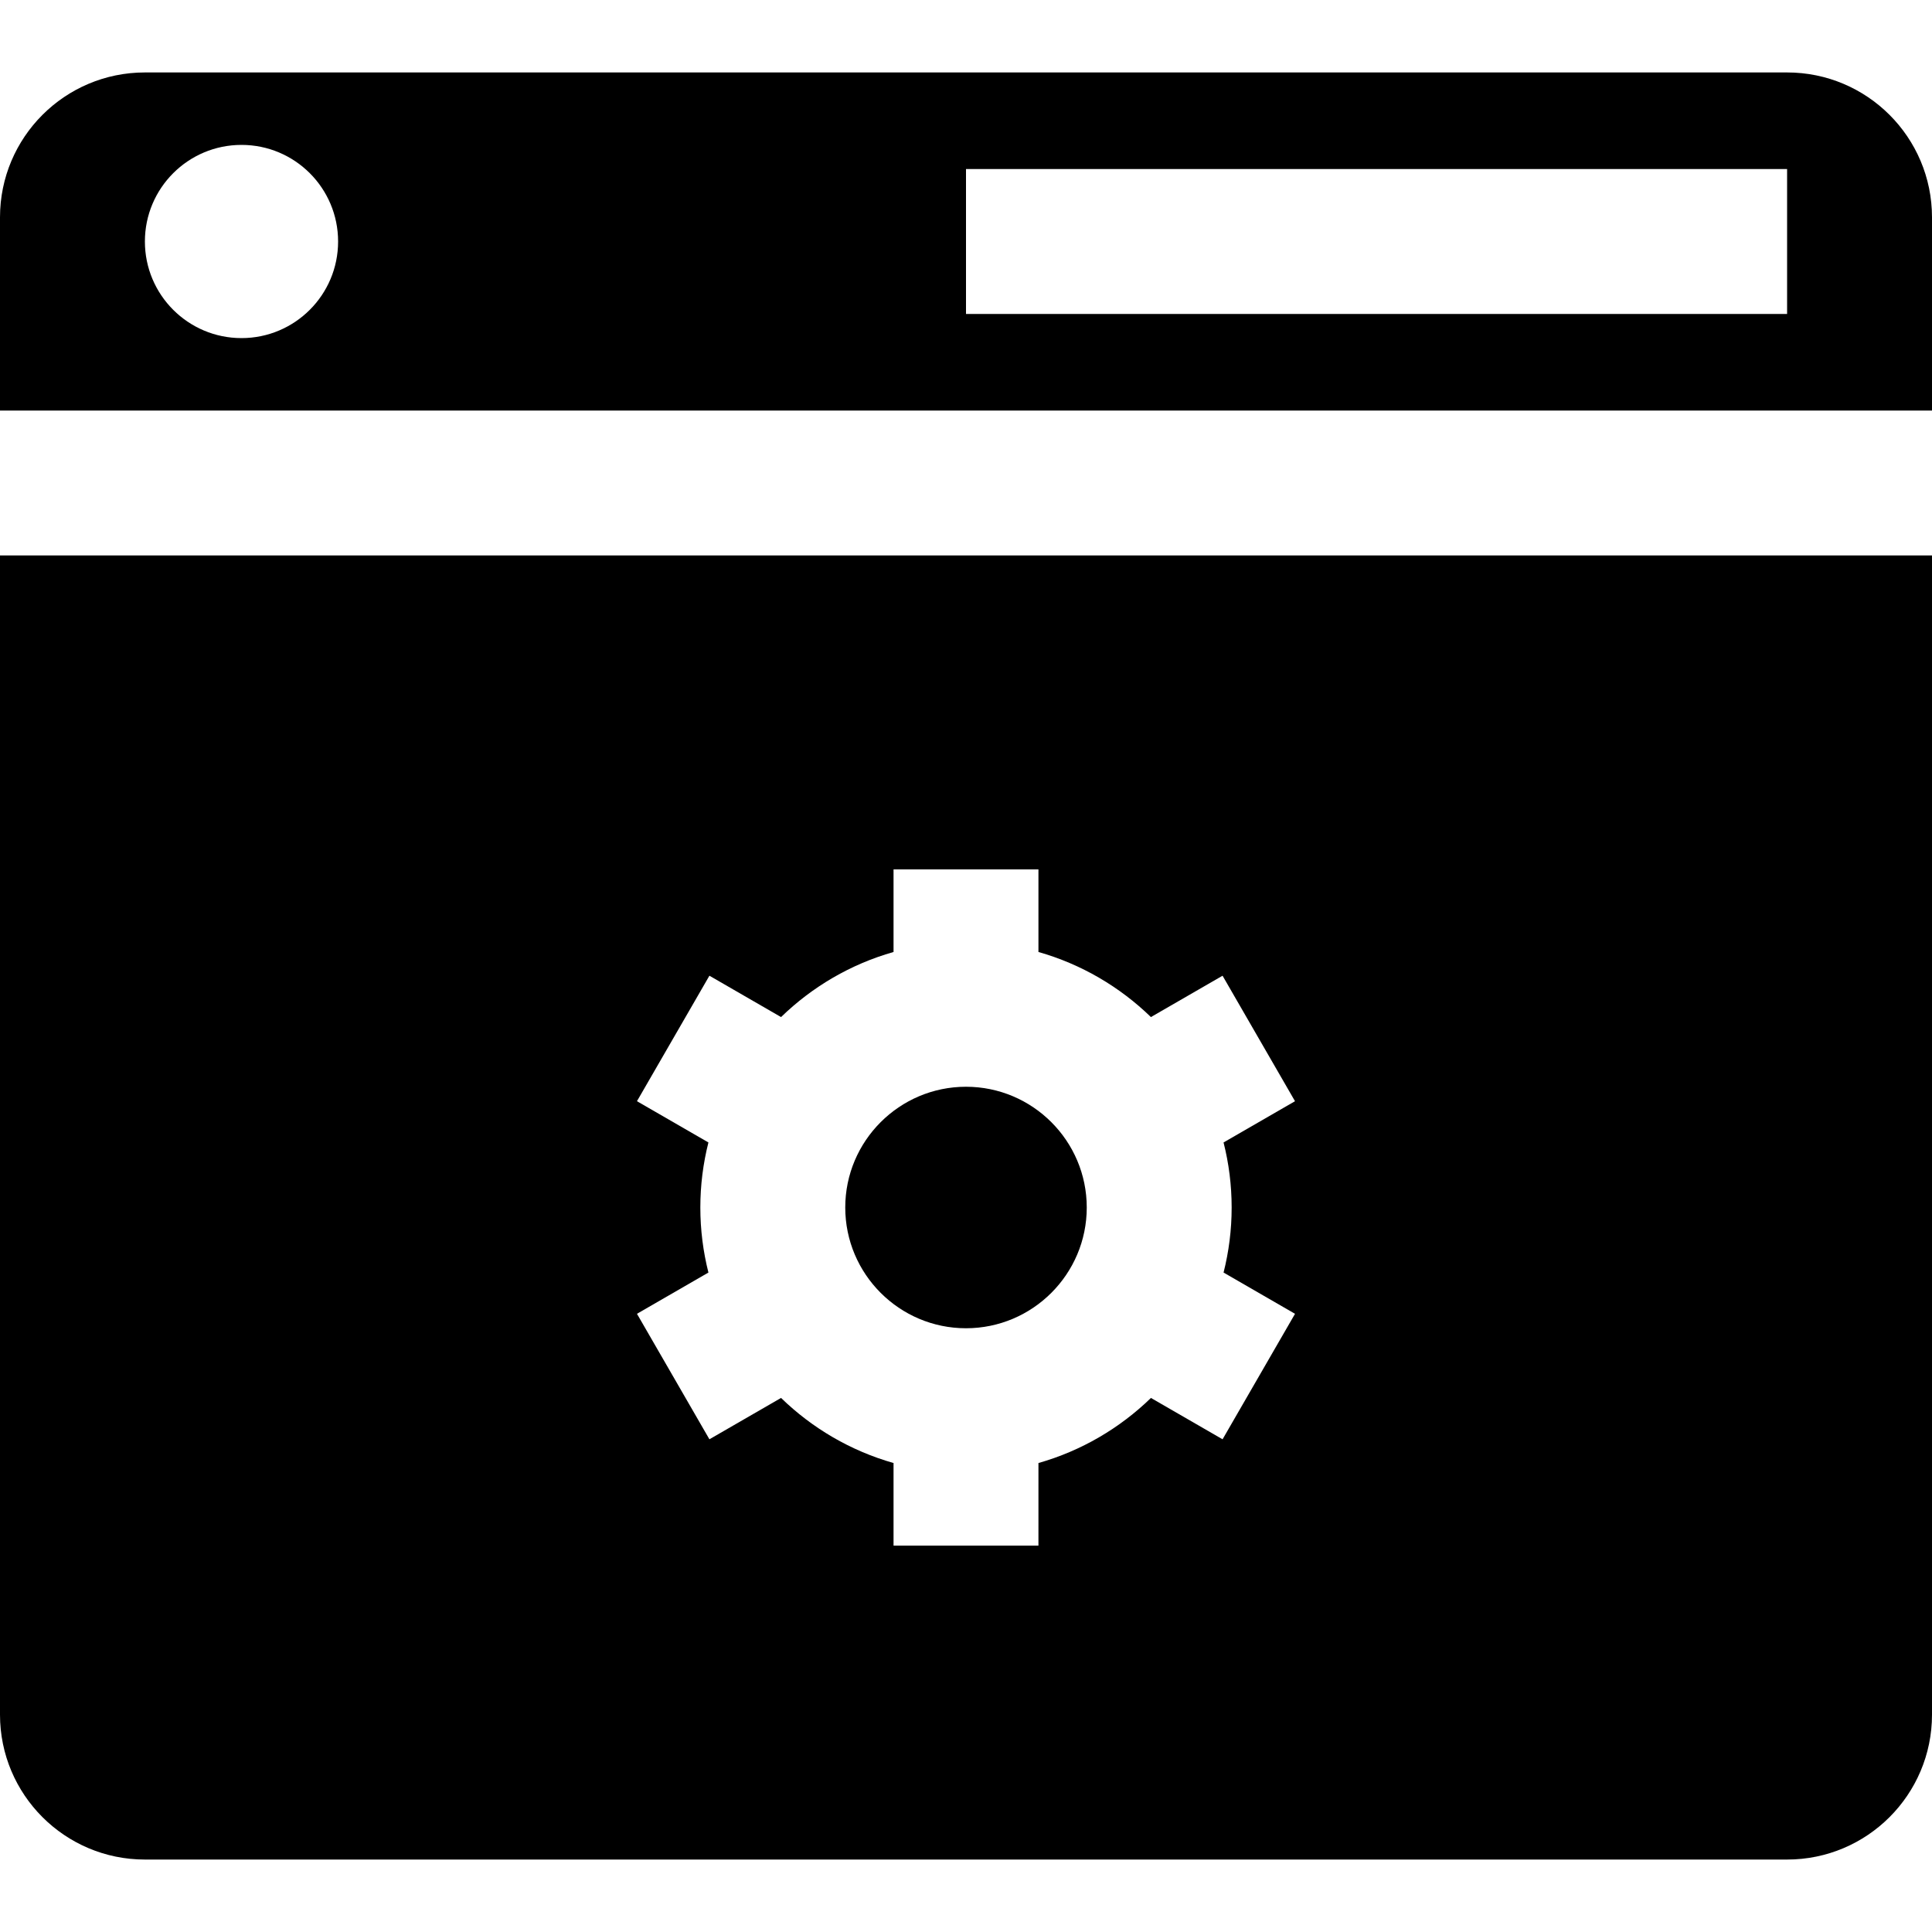 <?xml version="1.0" encoding="iso-8859-1"?>
<!-- Generator: Adobe Illustrator 19.0.0, SVG Export Plug-In . SVG Version: 6.00 Build 0)  -->
<svg version="1.1" id="Layer_1" xmlns="http://www.w3.org/2000/svg" xmlns:xlink="http://www.w3.org/1999/xlink" x="0px" y="0px"
	 viewBox="0 0 512 512" style="enable-background:new 0 0 512 512;" xml:space="preserve">
<g>
	<g>
		<path d="M473.6,19.2H38.4C17.193,19.2,0,36.393,0,57.6v51.2h512V57.6C512,36.393,494.807,19.2,473.6,19.2z M64,89.6
			c-14.139,0-25.6-11.461-25.6-25.6S49.861,38.4,64,38.4S89.6,49.861,89.6,64S78.139,89.6,64,89.6z M473.6,83.2H256V44.8h217.6V83.2
			z"/>
	</g>
</g>
<g>
	<g>
		<path d="M0,147.2v307.2c0,21.207,17.193,38.4,38.4,38.4h435.2c21.207,0,38.4-17.193,38.4-38.4V147.2H0z M326.401,320.001
			c0,5.946-0.748,11.718-2.143,17.238l18.935,10.934l-19.2,33.254l-18.98-10.958c-8.252,8.015-18.45,14.022-29.813,17.249
			l-0.003,21.88l-38.399-0.001l0-21.88c-11.363-3.227-21.562-9.235-29.811-17.251l-18.984,10.959l-19.199-33.256l18.936-10.932
			c-1.394-5.518-2.143-11.291-2.143-17.236c0-5.947,0.749-11.72,2.143-17.239l-18.938-10.934l19.2-33.254l18.984,10.961
			c8.25-8.015,18.449-14.022,29.811-17.249v-21.883h38.401v21.883c11.363,3.227,21.56,9.234,29.81,17.249l18.982-10.959l19.2,33.257
			l-18.935,10.931C325.651,308.282,326.401,314.054,326.401,320.001z"/>
	</g>
</g>
<g>
	<g>
		<path d="M256.001,288.001c-17.645,0-32,14.355-32,32s14.355,32,32,32c17.646,0,32.001-14.355,32.001-32
			C288.001,302.357,273.646,288.001,256.001,288.001z"/>
	</g>
</g>
<g>
</g>
<g>
</g>
<g>
</g>
<g>
</g>
<g>
</g>
<g>
</g>
<g>
</g>
<g>
</g>
<g>
</g>
<g>
</g>
<g>
</g>
<g>
</g>
<g>
</g>
<g>
</g>
<g>
</g>
</svg>

